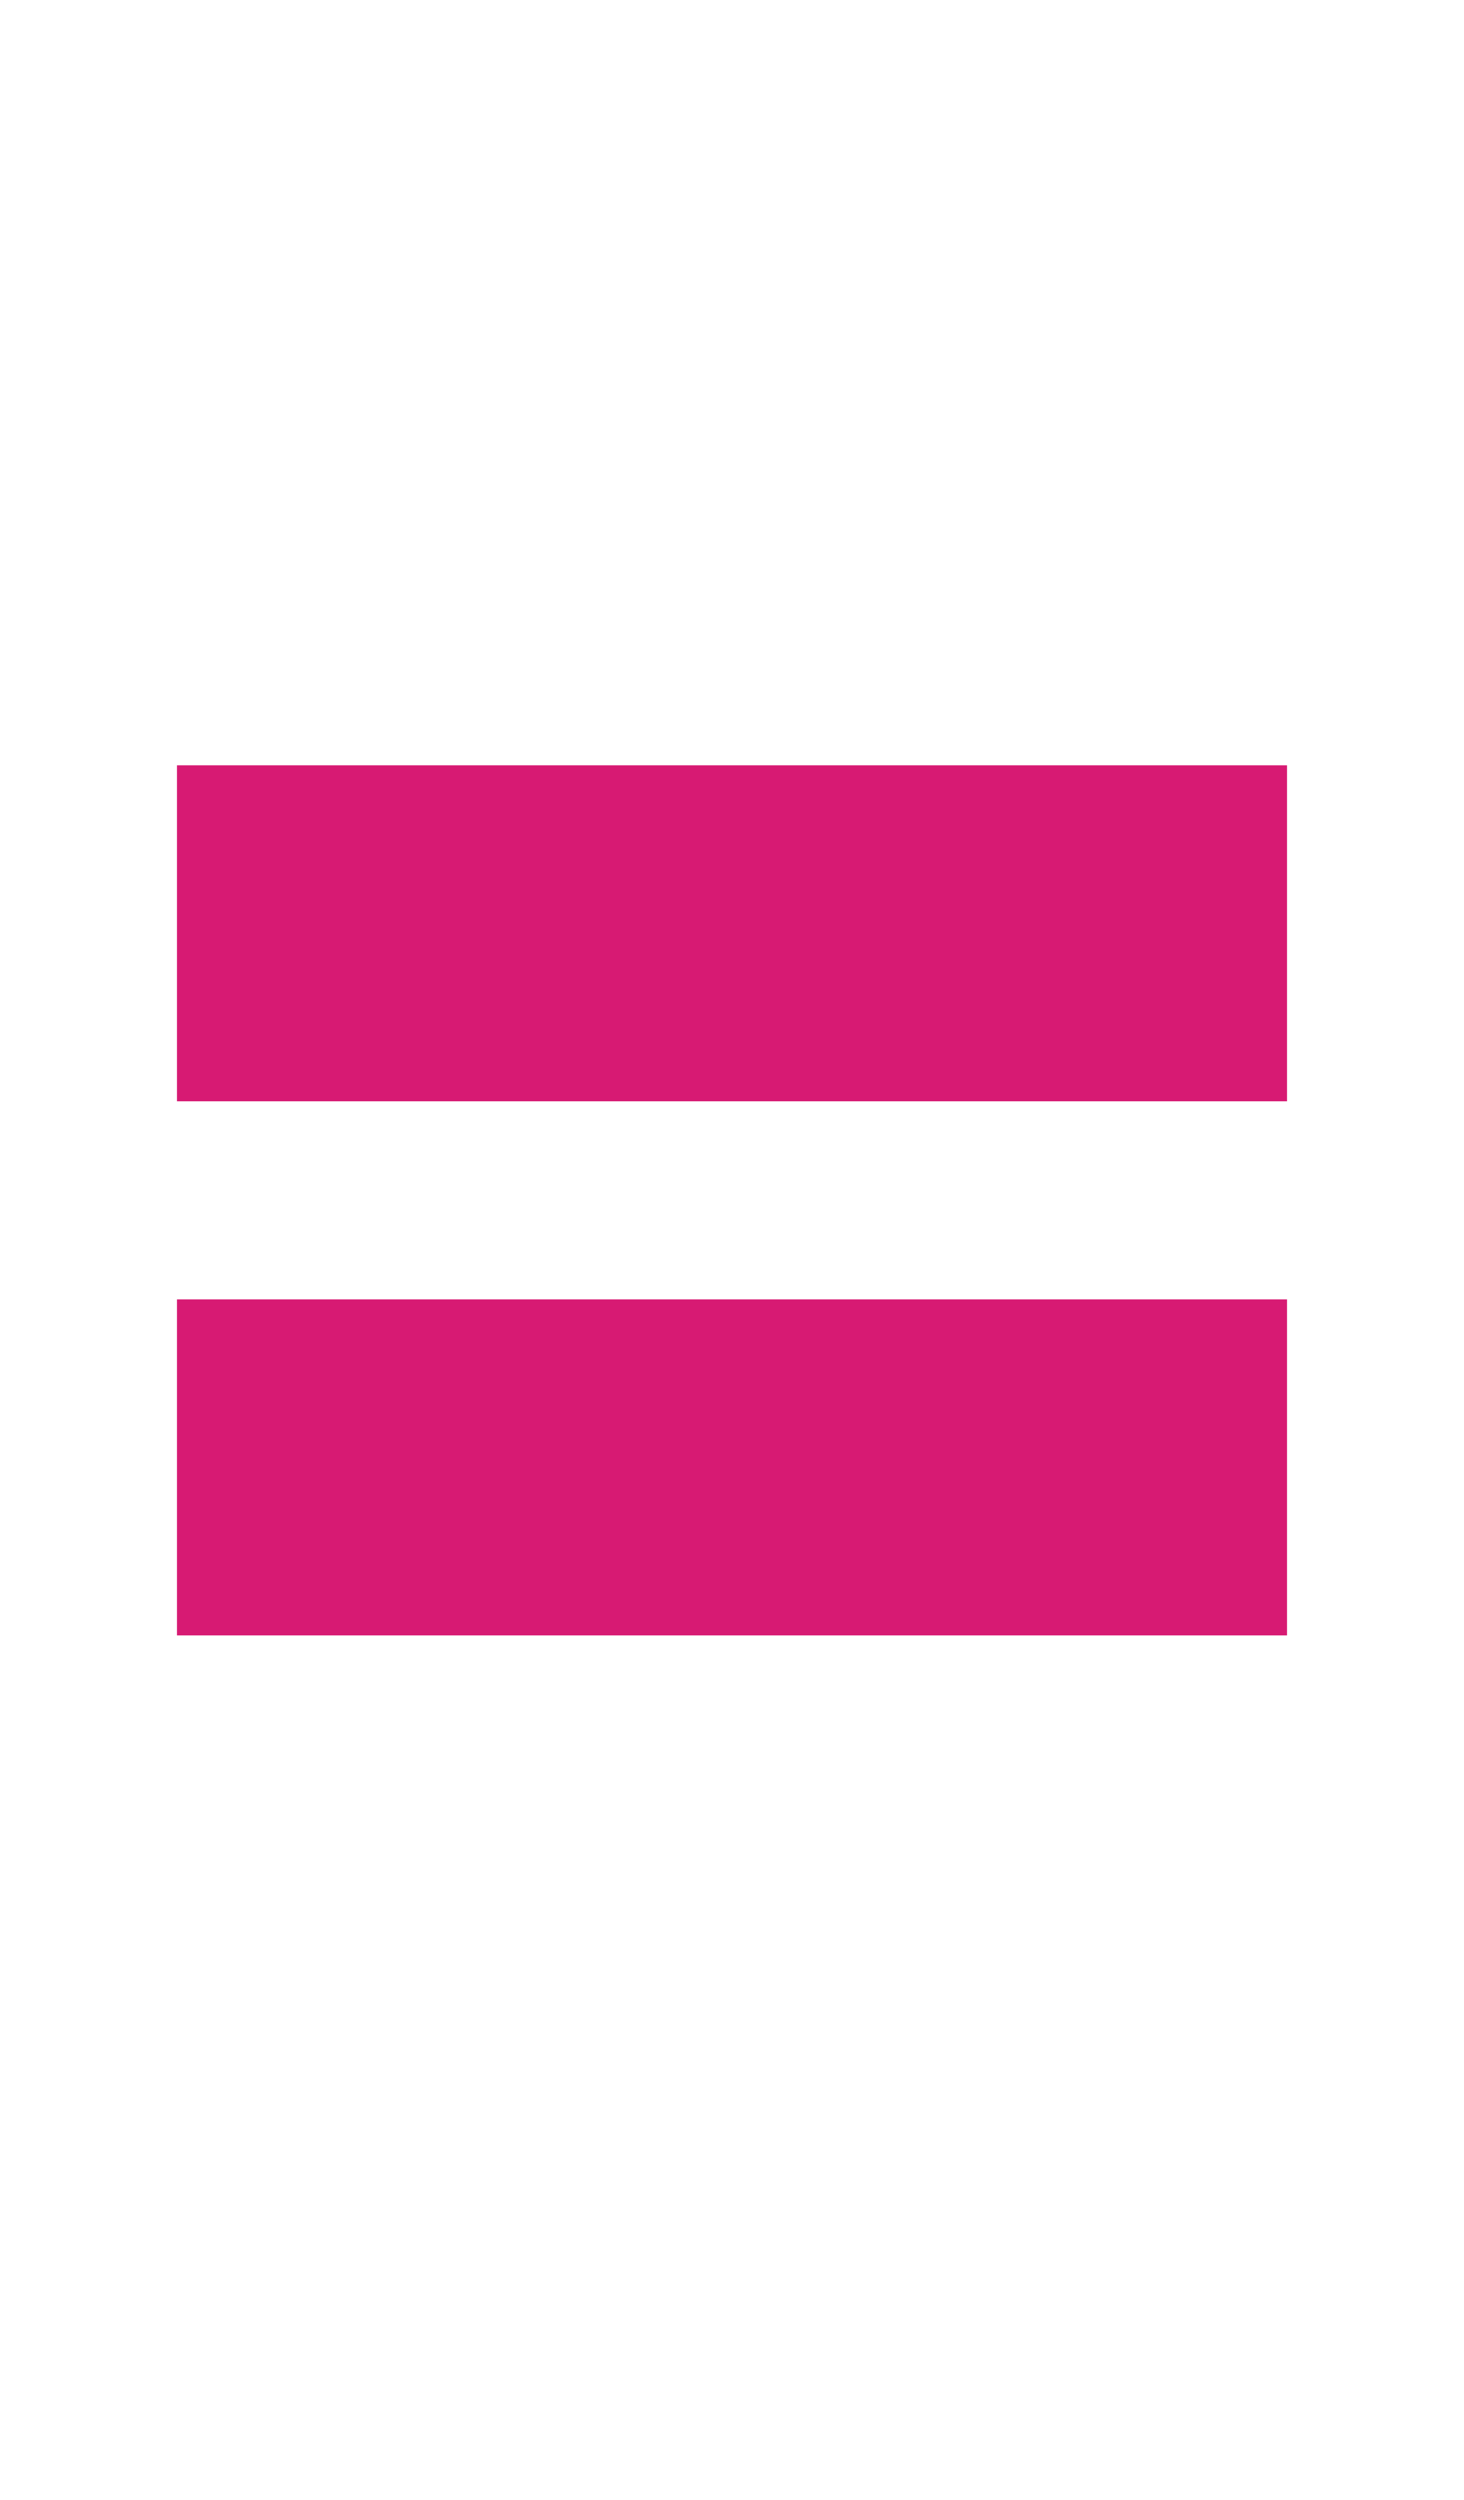 <svg xmlns="http://www.w3.org/2000/svg" id="Layer_1" data-name="Layer 1" viewBox="0 0 63.28 108.02"><defs><style> .cls-1 { fill: #d71a73; } </style></defs><path class="cls-1" d="m7.65,47.59v-14.52h47.98v14.52H7.65Zm0,23.08v-14.52h47.98v14.52H7.65Z"></path></svg>